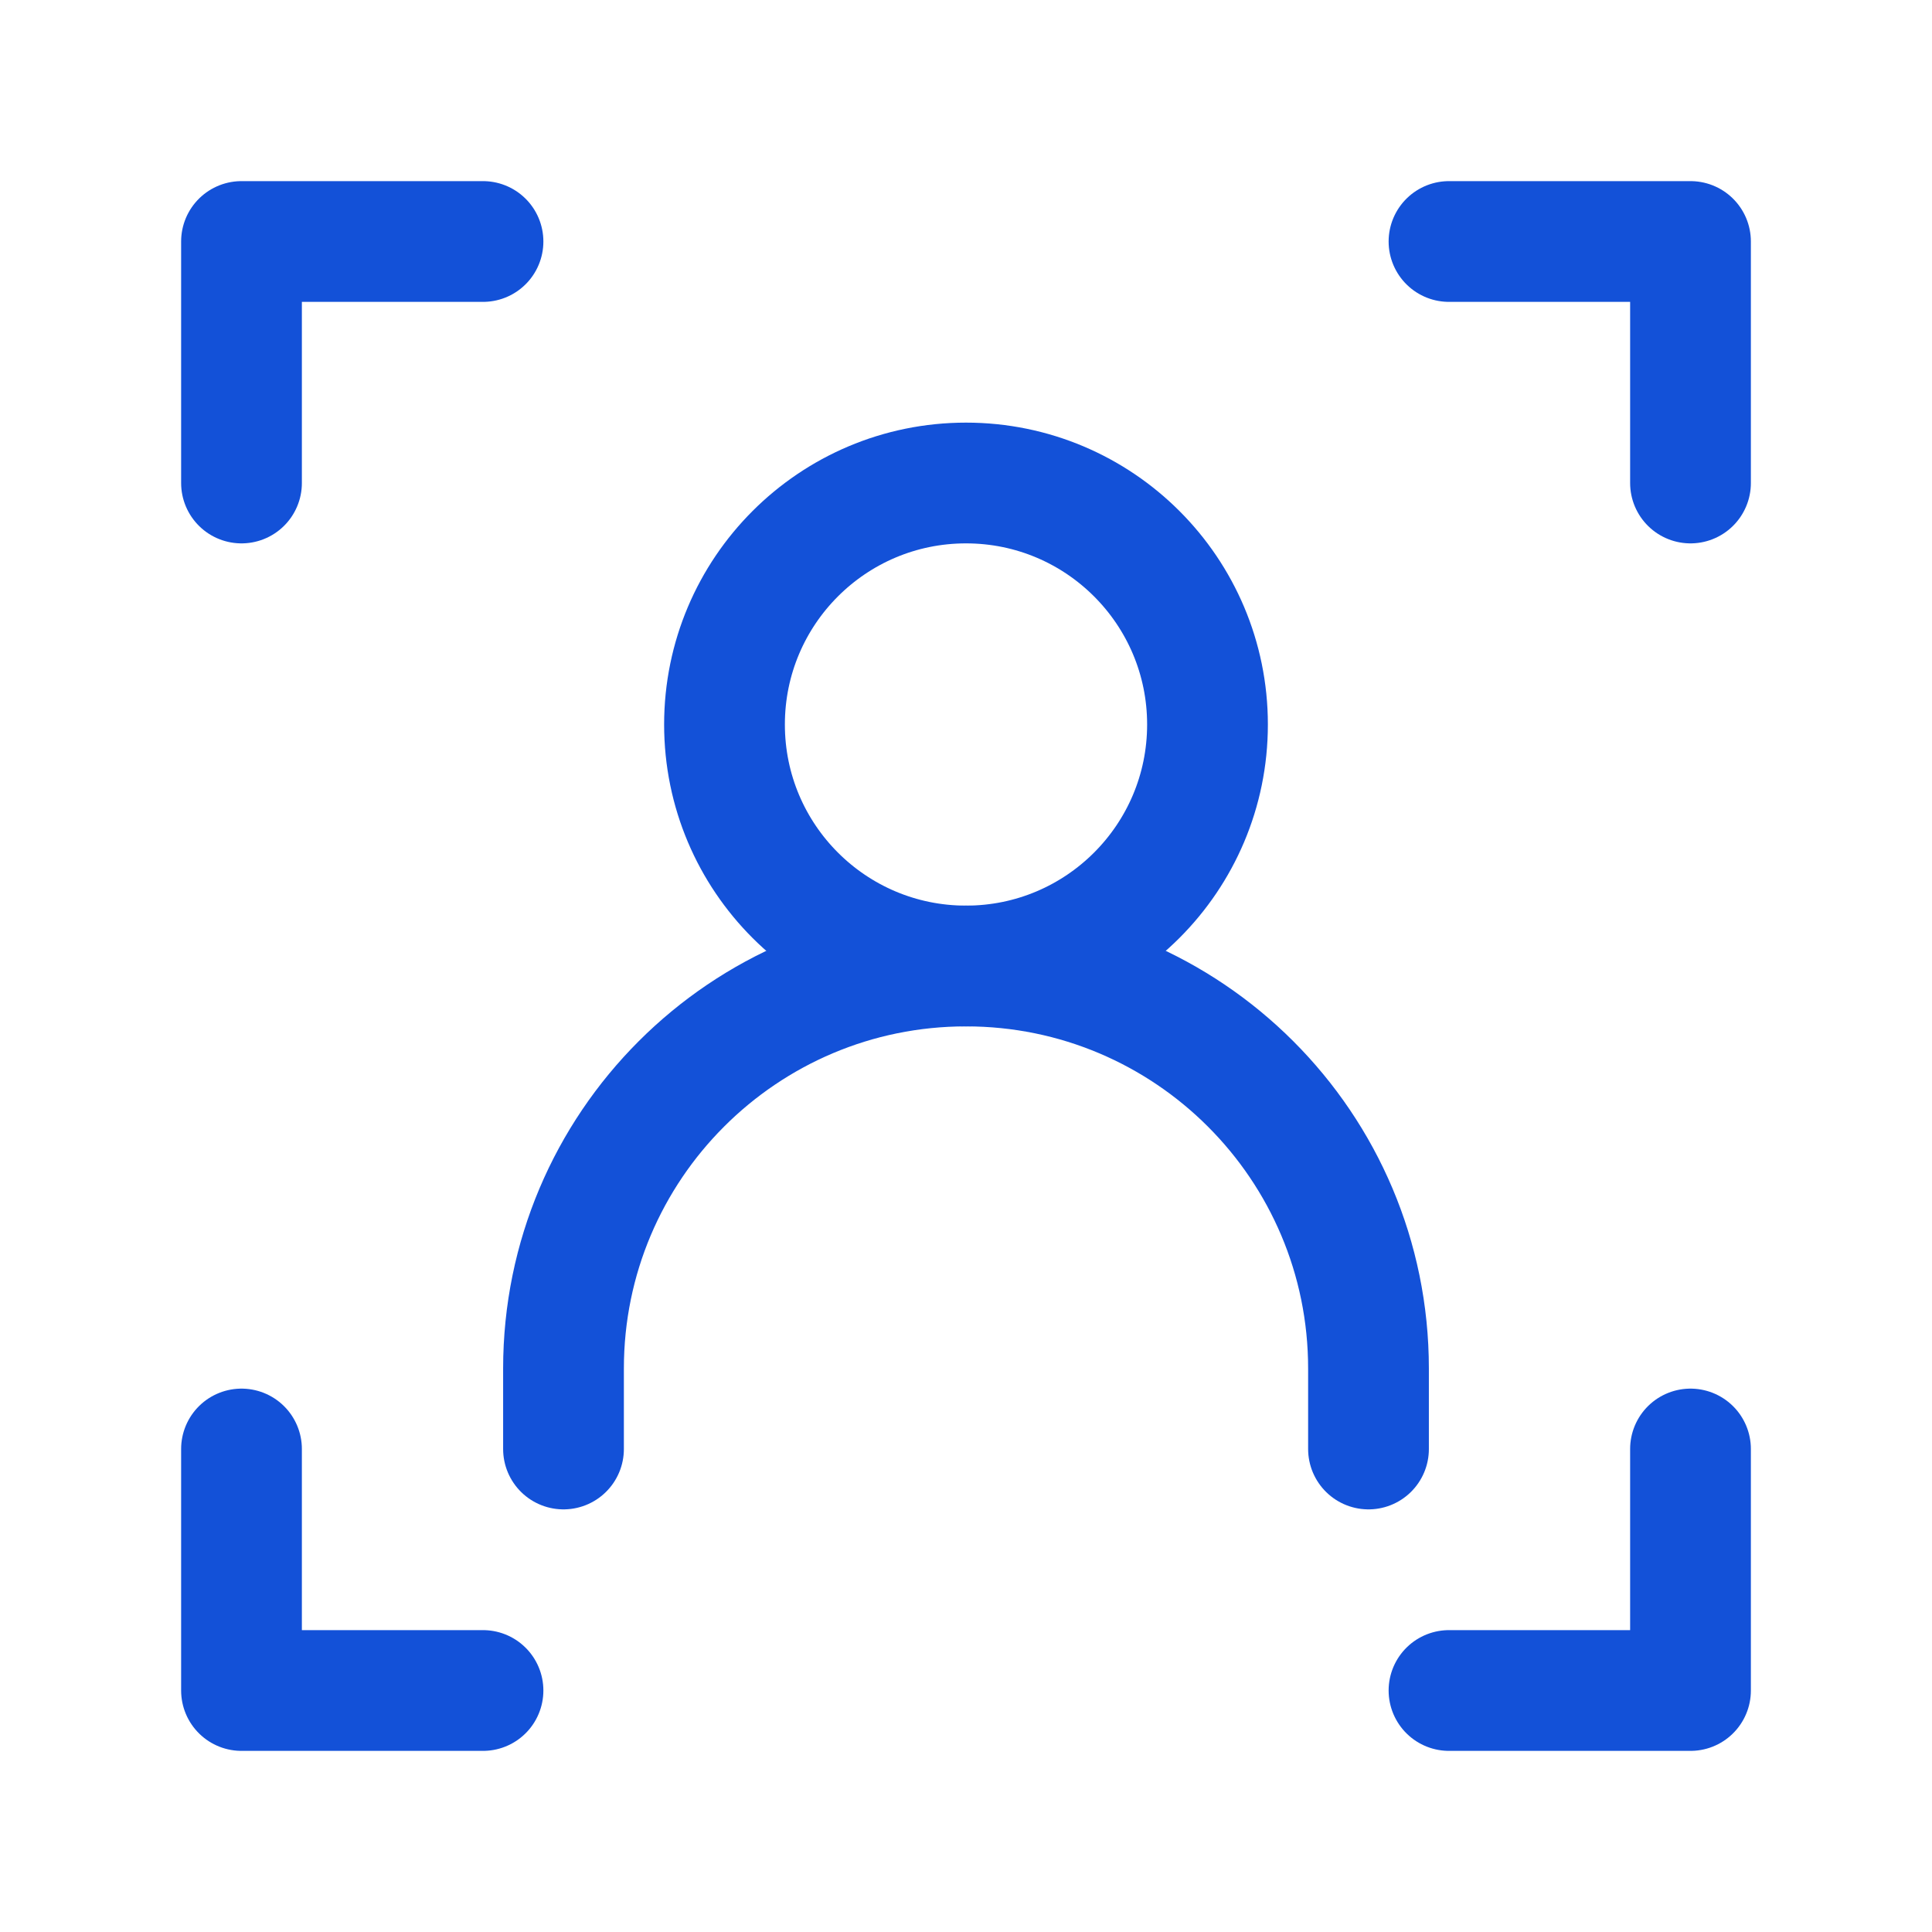 <?xml version="1.0" encoding="UTF-8"?><svg width="30px" height="30px" stroke-width="1.5" viewBox="0 0 24 24" fill="none" xmlns="http://www.w3.org/2000/svg" color="#1351D8"><path d="M6 3H3V6" stroke="#1351D8" stroke-width="1.5" stroke-linecap="round" stroke-linejoin="round"></path><path d="M18 3H21V6" stroke="#1351D8" stroke-width="1.5" stroke-linecap="round" stroke-linejoin="round"></path><path d="M6 21H3V18" stroke="#1351D8" stroke-width="1.5" stroke-linecap="round" stroke-linejoin="round"></path><path d="M7 18V17C7 14.239 9.239 12 12 12V12C14.761 12 17 14.239 17 17V18" stroke="#1351D8" stroke-width="1.5" stroke-linecap="round" stroke-linejoin="round"></path><path d="M12 12C13.657 12 15 10.657 15 9C15 7.343 13.657 6 12 6C10.343 6 9 7.343 9 9C9 10.657 10.343 12 12 12Z" stroke="#1351D8" stroke-width="1.5" stroke-linecap="round" stroke-linejoin="round"></path><path d="M18 21H21V18" stroke="#1351D8" stroke-width="1.5" stroke-linecap="round" stroke-linejoin="round"></path></svg>